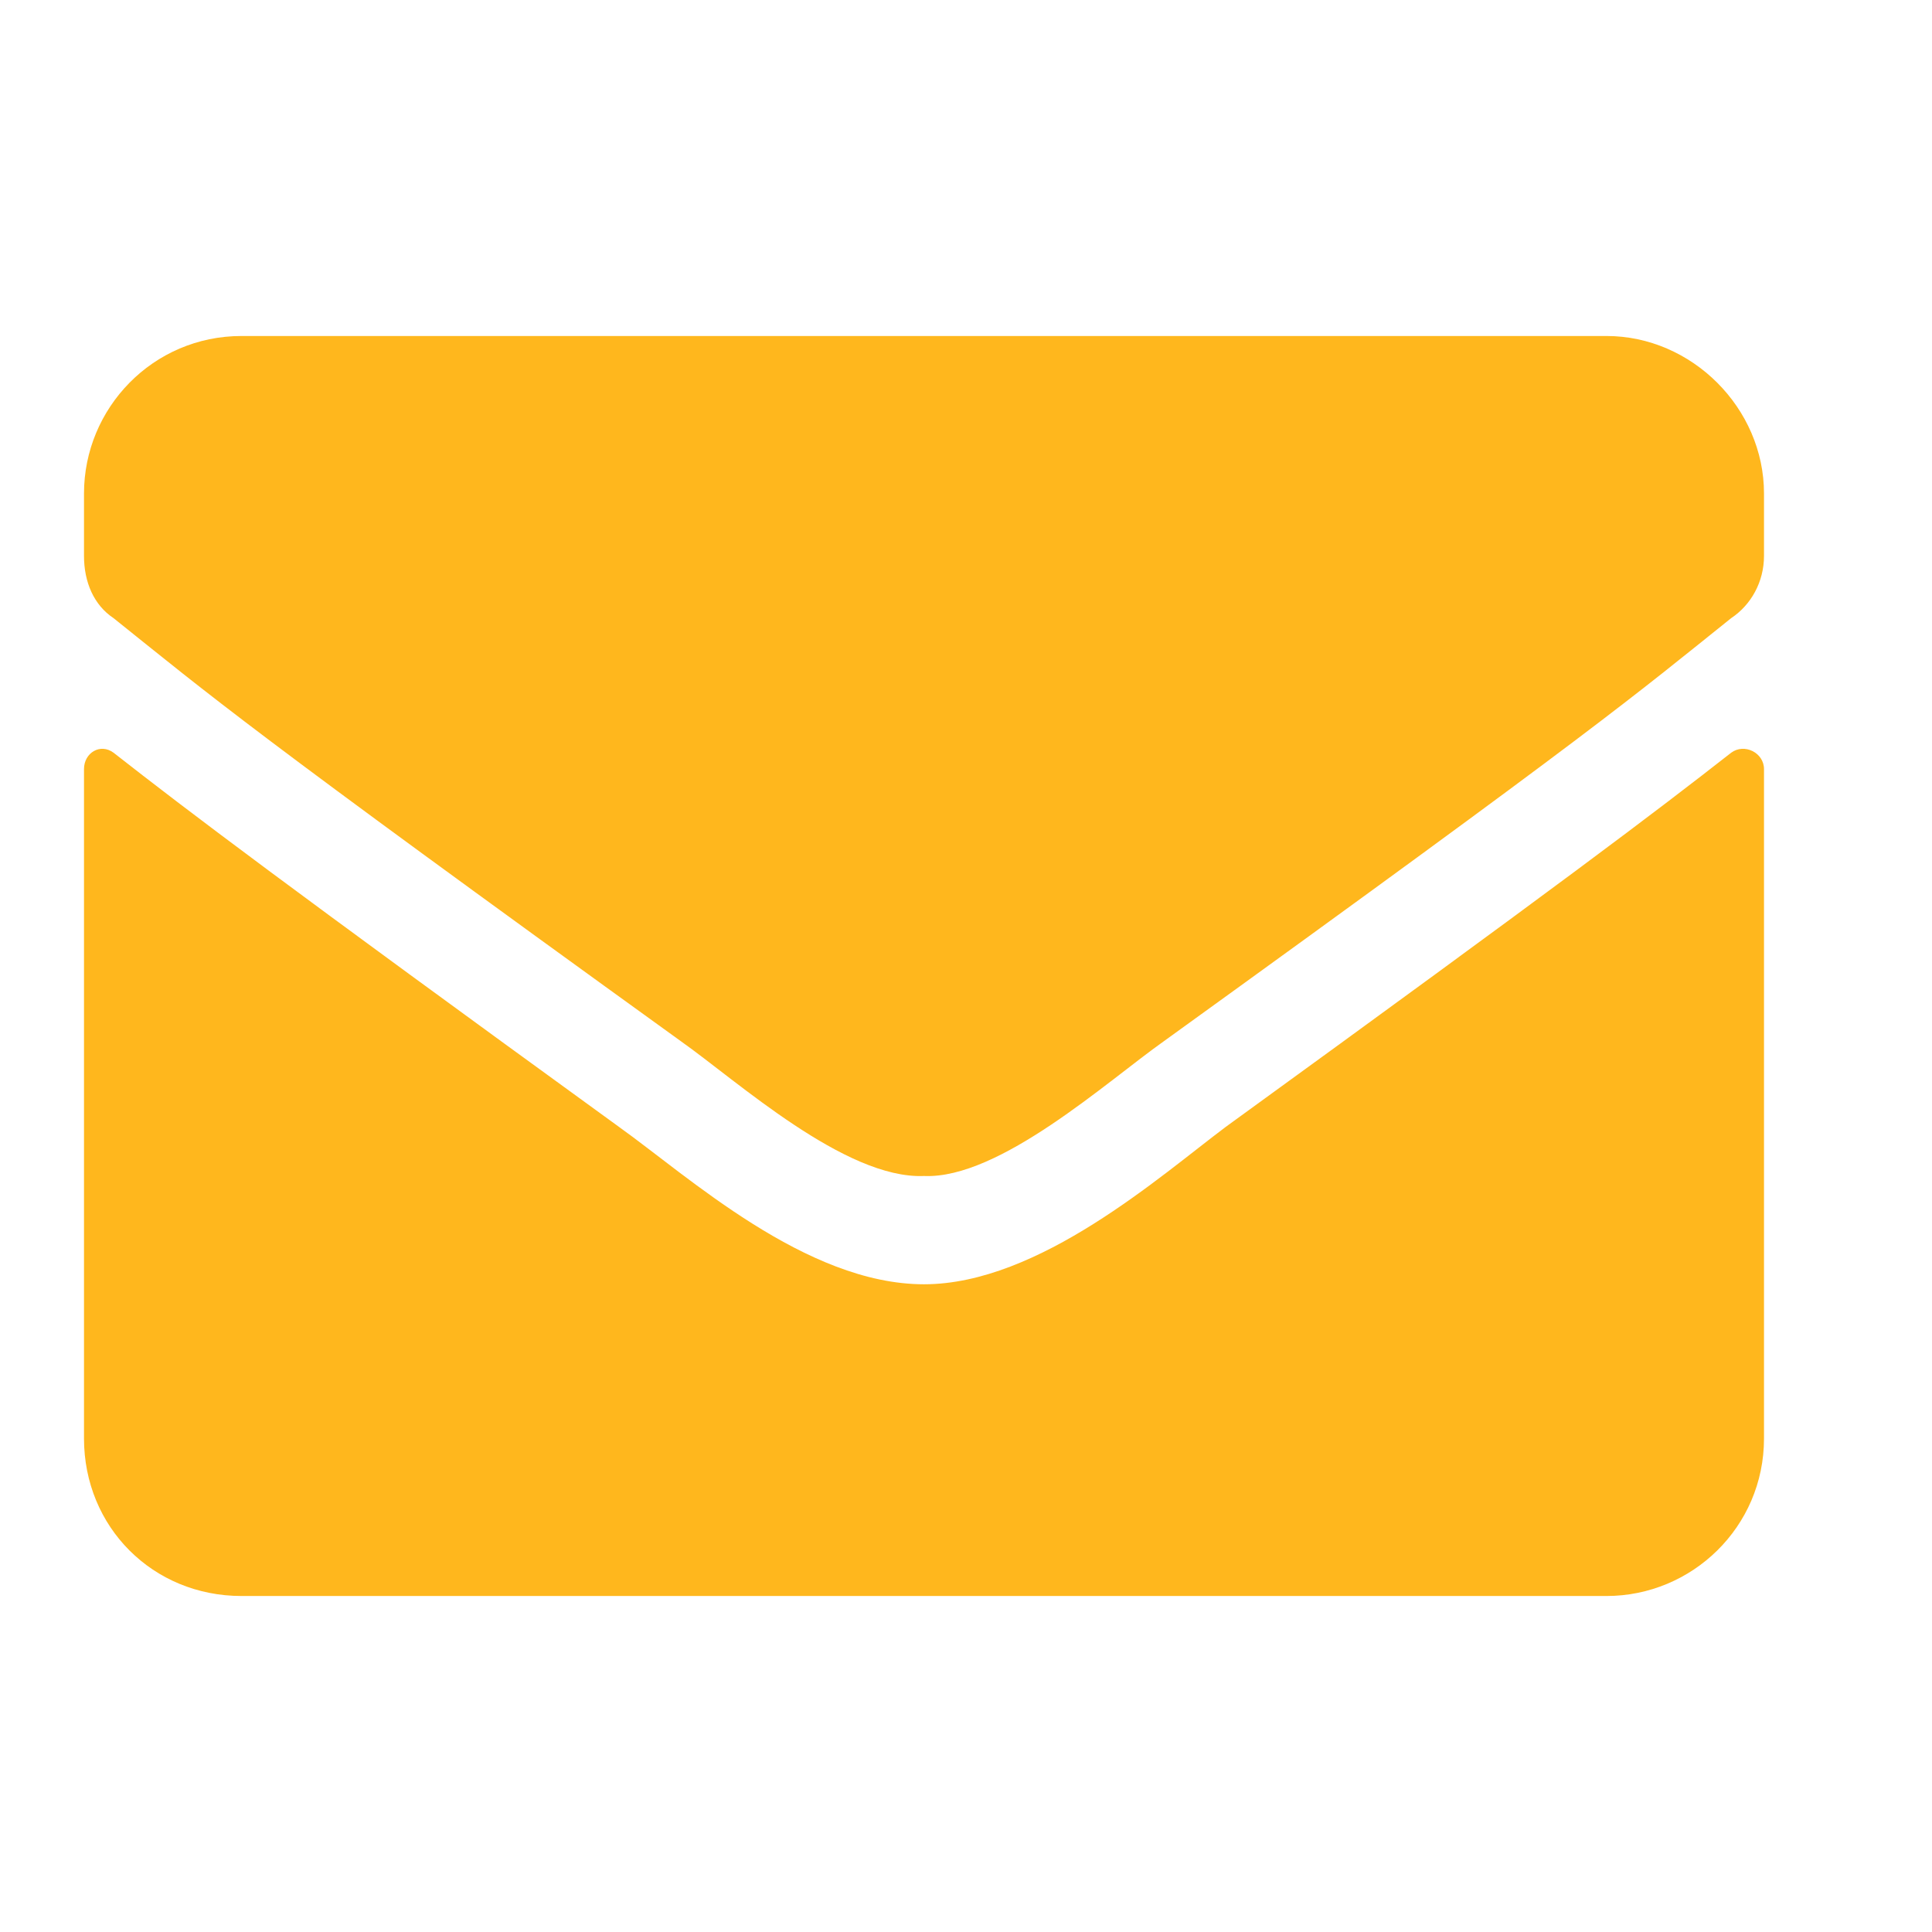 <svg width="23" height="23" viewBox="0 0 23 23" fill="none" xmlns="http://www.w3.org/2000/svg">
<path d="M20.609 8.961C20.766 8.844 21 8.961 21 9.156V17.125C21 18.18 20.141 19 19.125 19H2.875C1.82 19 1 18.18 1 17.125V9.156C1 8.961 1.195 8.844 1.352 8.961C2.25 9.664 3.383 10.523 7.367 13.414C8.188 14 9.594 15.289 11 15.289C12.367 15.289 13.812 14 14.594 13.414C18.578 10.523 19.711 9.664 20.609 8.961ZM11 14C10.062 14.039 8.773 12.867 8.109 12.398C2.914 8.648 2.523 8.297 1.352 7.359C1.117 7.203 1 6.93 1 6.617V5.875C1 4.859 1.82 4 2.875 4H19.125C20.141 4 21 4.859 21 5.875V6.617C21 6.93 20.844 7.203 20.609 7.359C19.438 8.297 19.047 8.648 13.852 12.398C13.188 12.867 11.898 14.039 11 14Z" fill="#FFB71D"/>
</svg>
